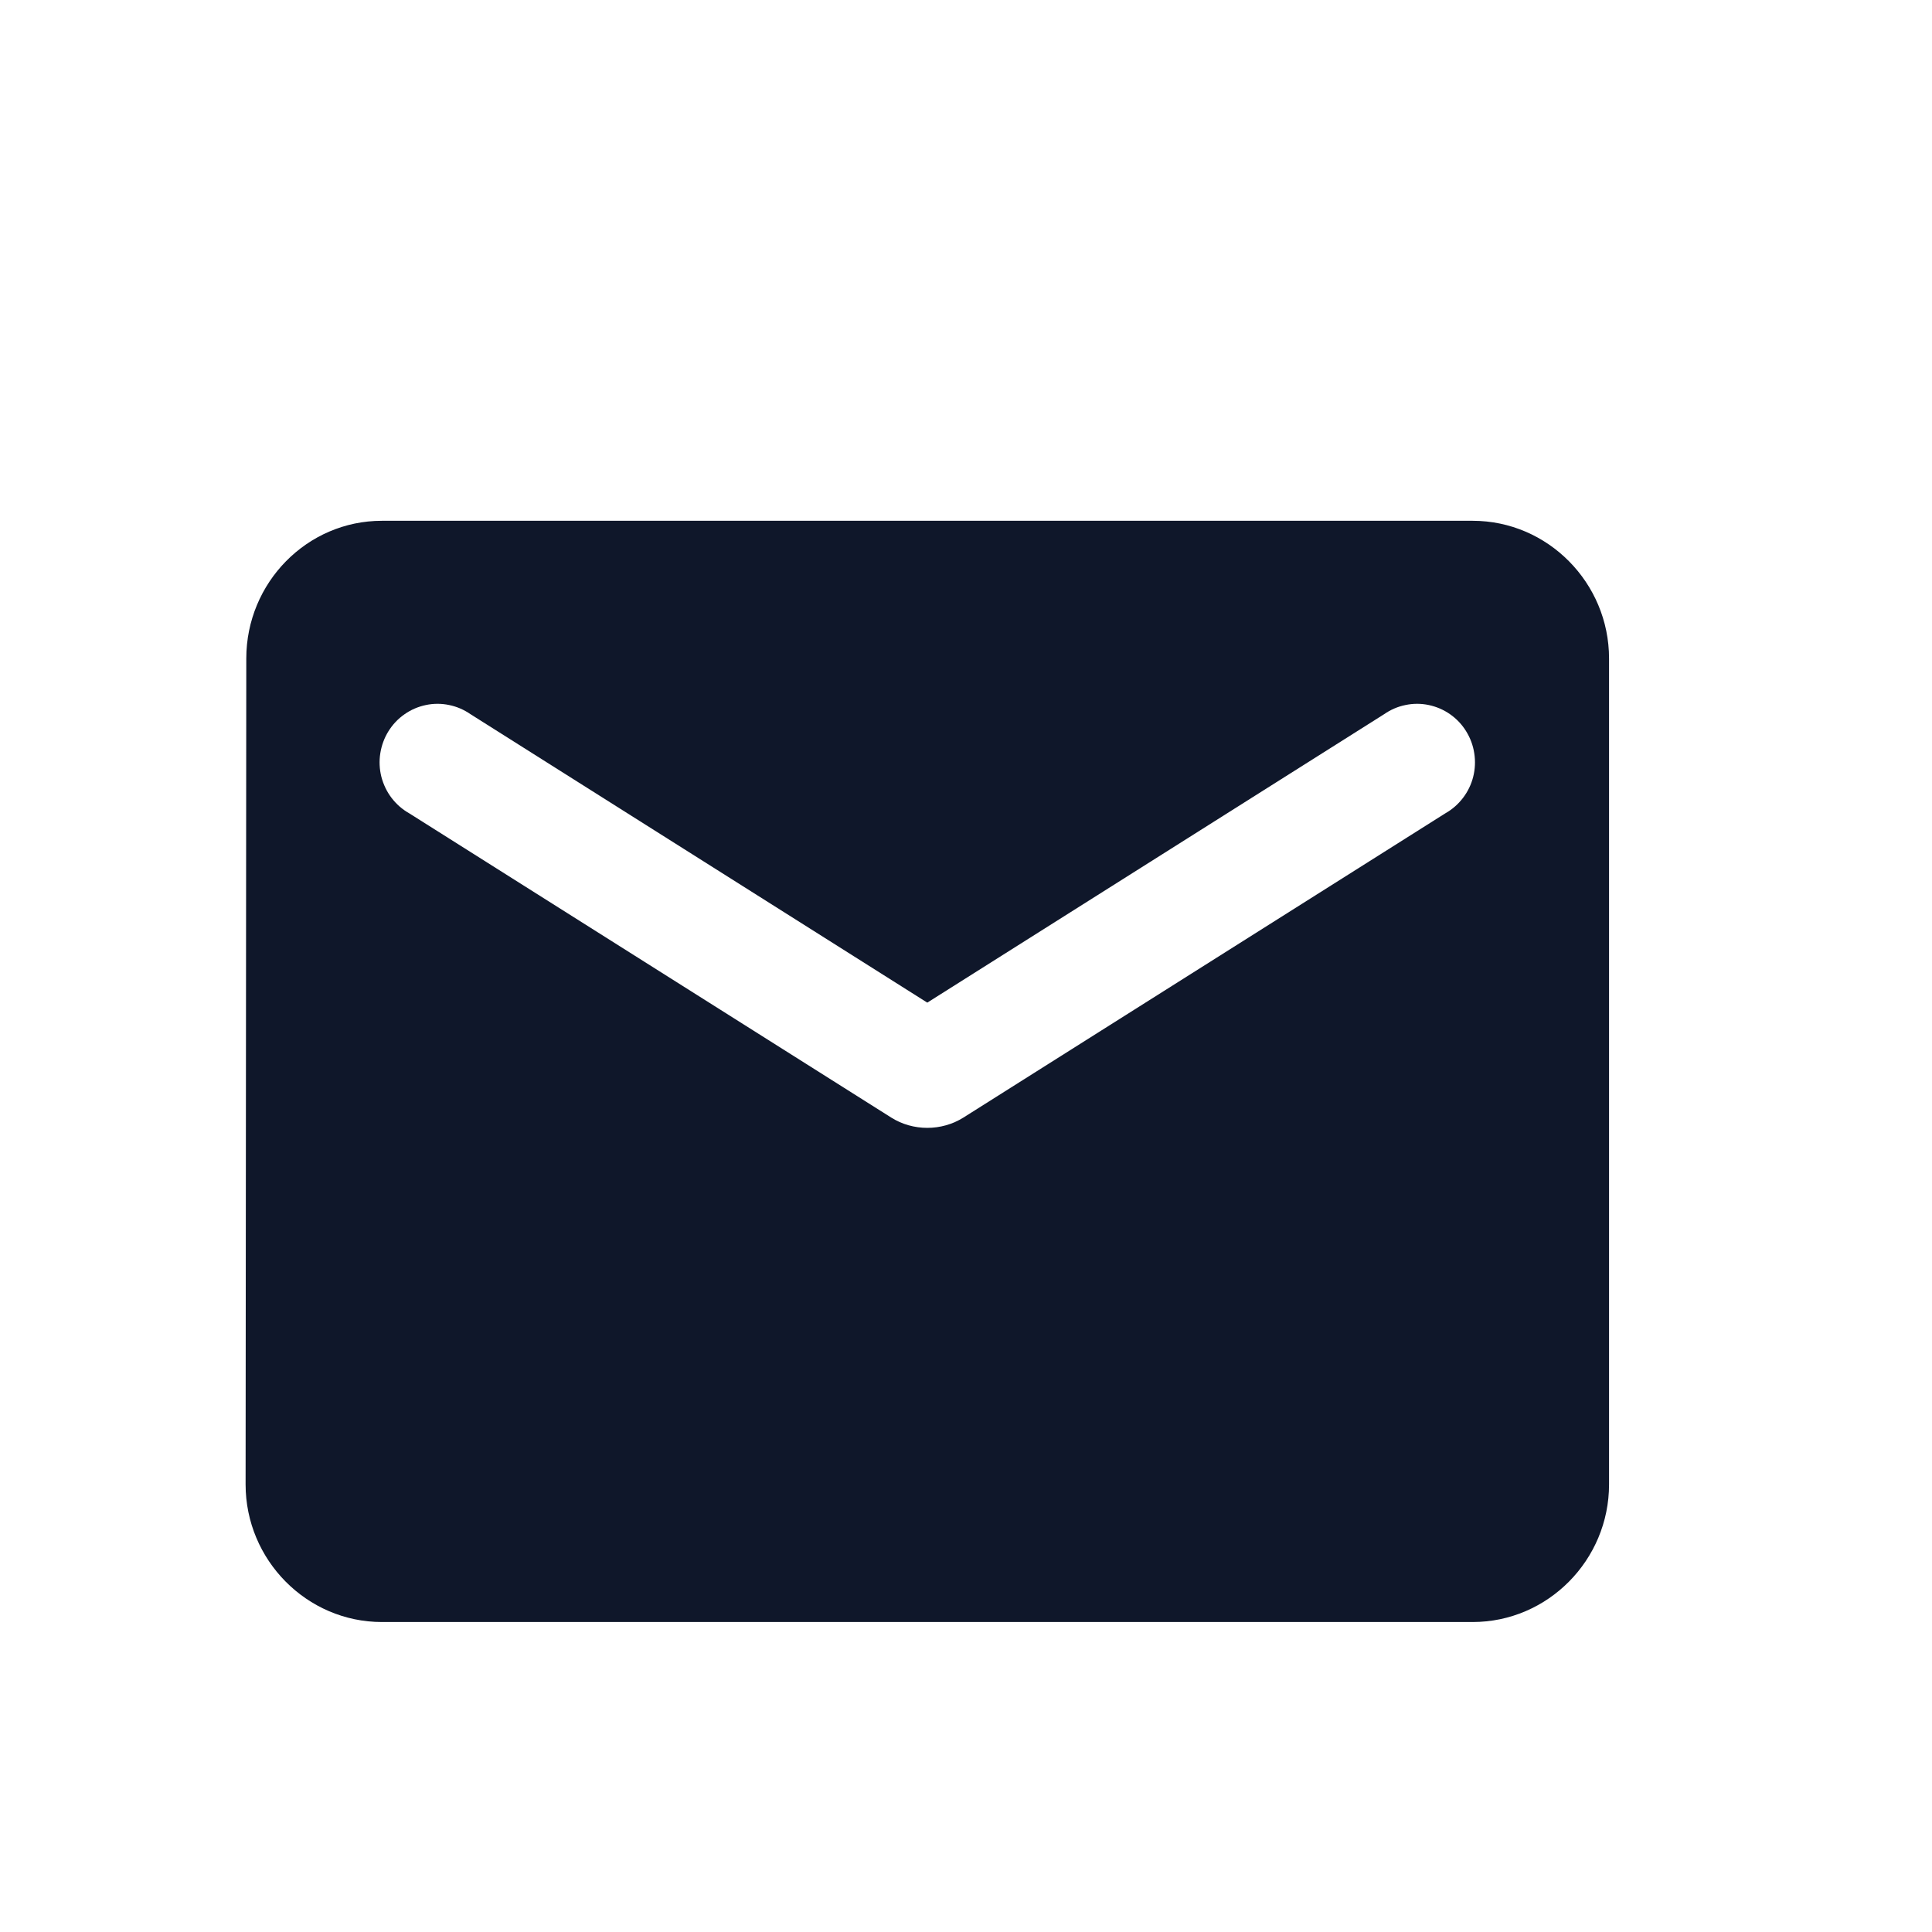 <svg width="25" height="25" viewBox="0 0 25 25" fill="none" xmlns="http://www.w3.org/2000/svg">
<path d="M19.056 6.739H4.942C3.972 6.739 3.187 7.541 3.187 8.521L3.178 19.208C3.178 20.188 3.972 20.989 4.942 20.989H19.056C20.027 20.989 20.821 20.188 20.821 19.208V8.521C20.821 7.541 20.027 6.739 19.056 6.739ZM18.703 10.524L12.467 14.461C12.184 14.639 11.814 14.639 11.532 14.461L5.295 10.524C5.206 10.474 5.129 10.406 5.067 10.325C5.005 10.244 4.961 10.151 4.935 10.052C4.91 9.953 4.905 9.849 4.921 9.748C4.937 9.647 4.972 9.55 5.026 9.463C5.08 9.376 5.15 9.301 5.234 9.243C5.317 9.184 5.411 9.144 5.511 9.123C5.61 9.102 5.712 9.102 5.812 9.123C5.911 9.143 6.005 9.184 6.089 9.242L11.999 12.974L17.91 9.242C17.993 9.184 18.087 9.143 18.187 9.123C18.286 9.102 18.388 9.102 18.488 9.123C18.587 9.144 18.681 9.184 18.765 9.243C18.848 9.301 18.919 9.376 18.972 9.463C19.026 9.55 19.062 9.647 19.077 9.748C19.093 9.849 19.088 9.953 19.063 10.052C19.038 10.151 18.993 10.244 18.931 10.325C18.869 10.406 18.792 10.474 18.703 10.524Z" fill="#0F172A"/>
</svg>
